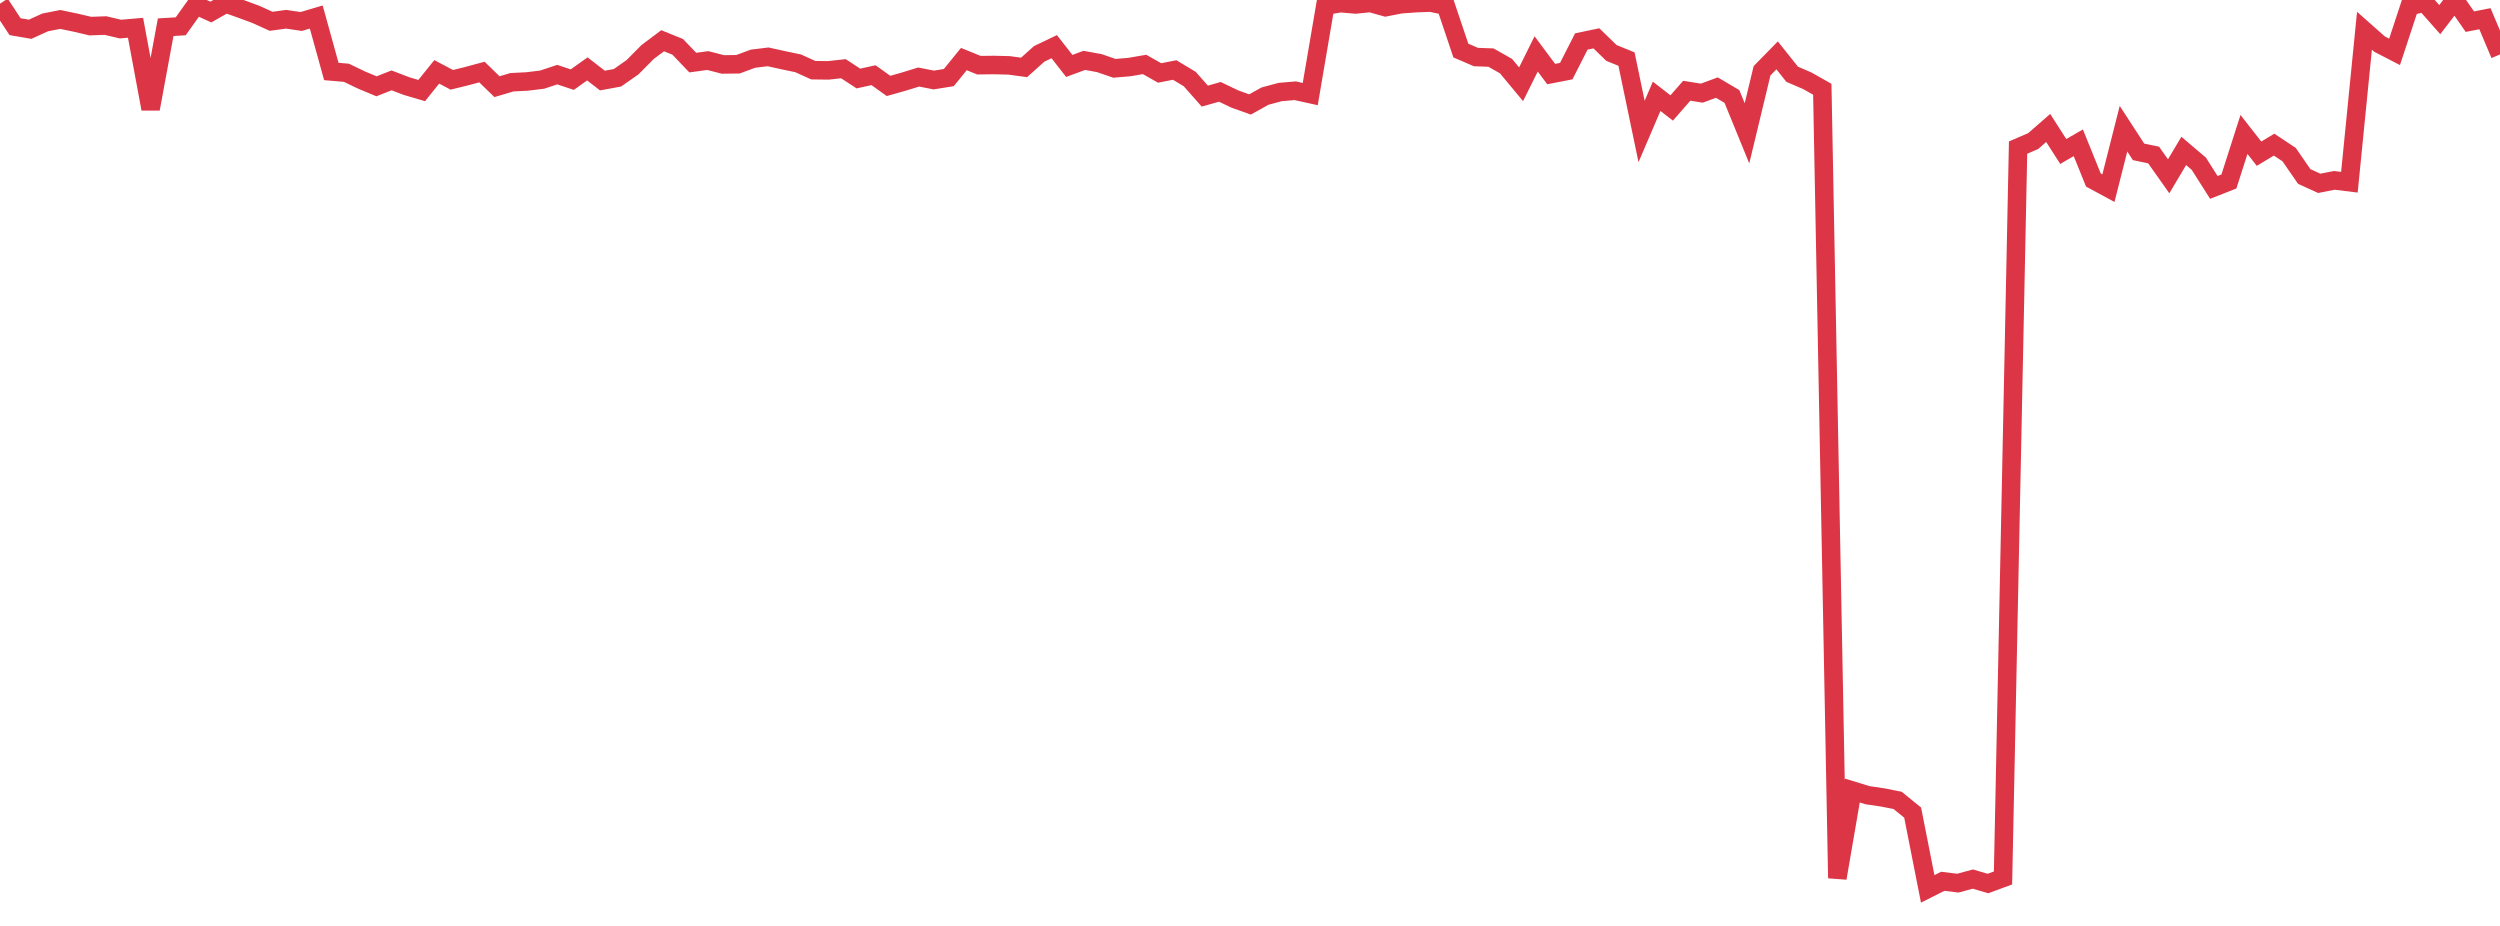 <?xml version="1.0" standalone="no"?>
<!DOCTYPE svg PUBLIC "-//W3C//DTD SVG 1.1//EN" "http://www.w3.org/Graphics/SVG/1.1/DTD/svg11.dtd">
<svg width="135" height="50" viewBox="0 0 135 50" preserveAspectRatio="none" class="sparkline" xmlns="http://www.w3.org/2000/svg"
xmlns:xlink="http://www.w3.org/1999/xlink"><path  class="sparkline--line" d="M 0 0.2 L 0 0.2 L 0.813 1.44 L 1.627 1.58 L 2.44 1.21 L 3.253 1.05 L 4.066 1.22 L 4.88 1.41 L 5.693 1.38 L 6.506 1.57 L 7.319 1.5 L 8.133 5.88 L 8.946 1.47 L 9.759 1.42 L 10.572 0.28 L 11.386 0.65 L 12.199 0.19 L 13.012 0.48 L 13.825 0.78 L 14.639 1.15 L 15.452 1.04 L 16.265 1.16 L 17.078 0.92 L 17.892 3.86 L 18.705 3.93 L 19.518 4.32 L 20.331 4.66 L 21.145 4.34 L 21.958 4.65 L 22.771 4.89 L 23.584 3.88 L 24.398 4.31 L 25.211 4.11 L 26.024 3.89 L 26.837 4.68 L 27.651 4.44 L 28.464 4.4 L 29.277 4.3 L 30.09 4.03 L 30.904 4.3 L 31.717 3.72 L 32.53 4.35 L 33.343 4.2 L 34.157 3.63 L 34.97 2.81 L 35.783 2.2 L 36.596 2.53 L 37.41 3.38 L 38.223 3.27 L 39.036 3.48 L 39.849 3.47 L 40.663 3.17 L 41.476 3.07 L 42.289 3.25 L 43.102 3.42 L 43.916 3.79 L 44.729 3.8 L 45.542 3.71 L 46.355 4.24 L 47.169 4.06 L 47.982 4.64 L 48.795 4.41 L 49.608 4.16 L 50.422 4.32 L 51.235 4.19 L 52.048 3.19 L 52.861 3.52 L 53.675 3.51 L 54.488 3.53 L 55.301 3.64 L 56.114 2.91 L 56.928 2.52 L 57.741 3.56 L 58.554 3.26 L 59.367 3.41 L 60.181 3.69 L 60.994 3.62 L 61.807 3.48 L 62.62 3.94 L 63.434 3.78 L 64.247 4.27 L 65.06 5.19 L 65.873 4.96 L 66.687 5.35 L 67.5 5.64 L 68.313 5.19 L 69.127 4.97 L 69.94 4.9 L 70.753 5.08 L 71.566 0.31 L 72.38 0.17 L 73.193 0.24 L 74.006 0.16 L 74.819 0.39 L 75.633 0.23 L 76.446 0.17 L 77.259 0.14 L 78.072 0.31 L 78.886 2.73 L 79.699 3.08 L 80.512 3.11 L 81.325 3.57 L 82.139 4.55 L 82.952 2.91 L 83.765 4 L 84.578 3.84 L 85.392 2.24 L 86.205 2.07 L 87.018 2.86 L 87.831 3.19 L 88.645 7.1 L 89.458 5.2 L 90.271 5.83 L 91.084 4.9 L 91.898 5.03 L 92.711 4.73 L 93.524 5.21 L 94.337 7.2 L 95.151 3.82 L 95.964 2.99 L 96.777 4.01 L 97.59 4.36 L 98.404 4.82 L 99.217 47.42 L 100.03 42.69 L 100.843 42.94 L 101.657 43.06 L 102.47 43.22 L 103.283 43.88 L 104.096 48 L 104.91 47.59 L 105.723 47.69 L 106.536 47.47 L 107.349 47.71 L 108.163 47.41 L 108.976 7.97 L 109.789 7.62 L 110.602 6.91 L 111.416 8.18 L 112.229 7.71 L 113.042 9.72 L 113.855 10.16 L 114.669 6.95 L 115.482 8.2 L 116.295 8.37 L 117.108 9.52 L 117.922 8.15 L 118.735 8.84 L 119.548 10.12 L 120.361 9.8 L 121.175 7.26 L 121.988 8.3 L 122.801 7.81 L 123.614 8.35 L 124.428 9.53 L 125.241 9.9 L 126.054 9.74 L 126.867 9.84 L 127.681 1.66 L 128.494 2.38 L 129.307 2.8 L 130.12 0.33 L 130.934 0.14 L 131.747 1.06 L 132.56 0 L 133.373 1.17 L 134.187 1.01 L 135 2.94" fill="none" stroke-width="1" stroke="#dc3545"></path></svg>